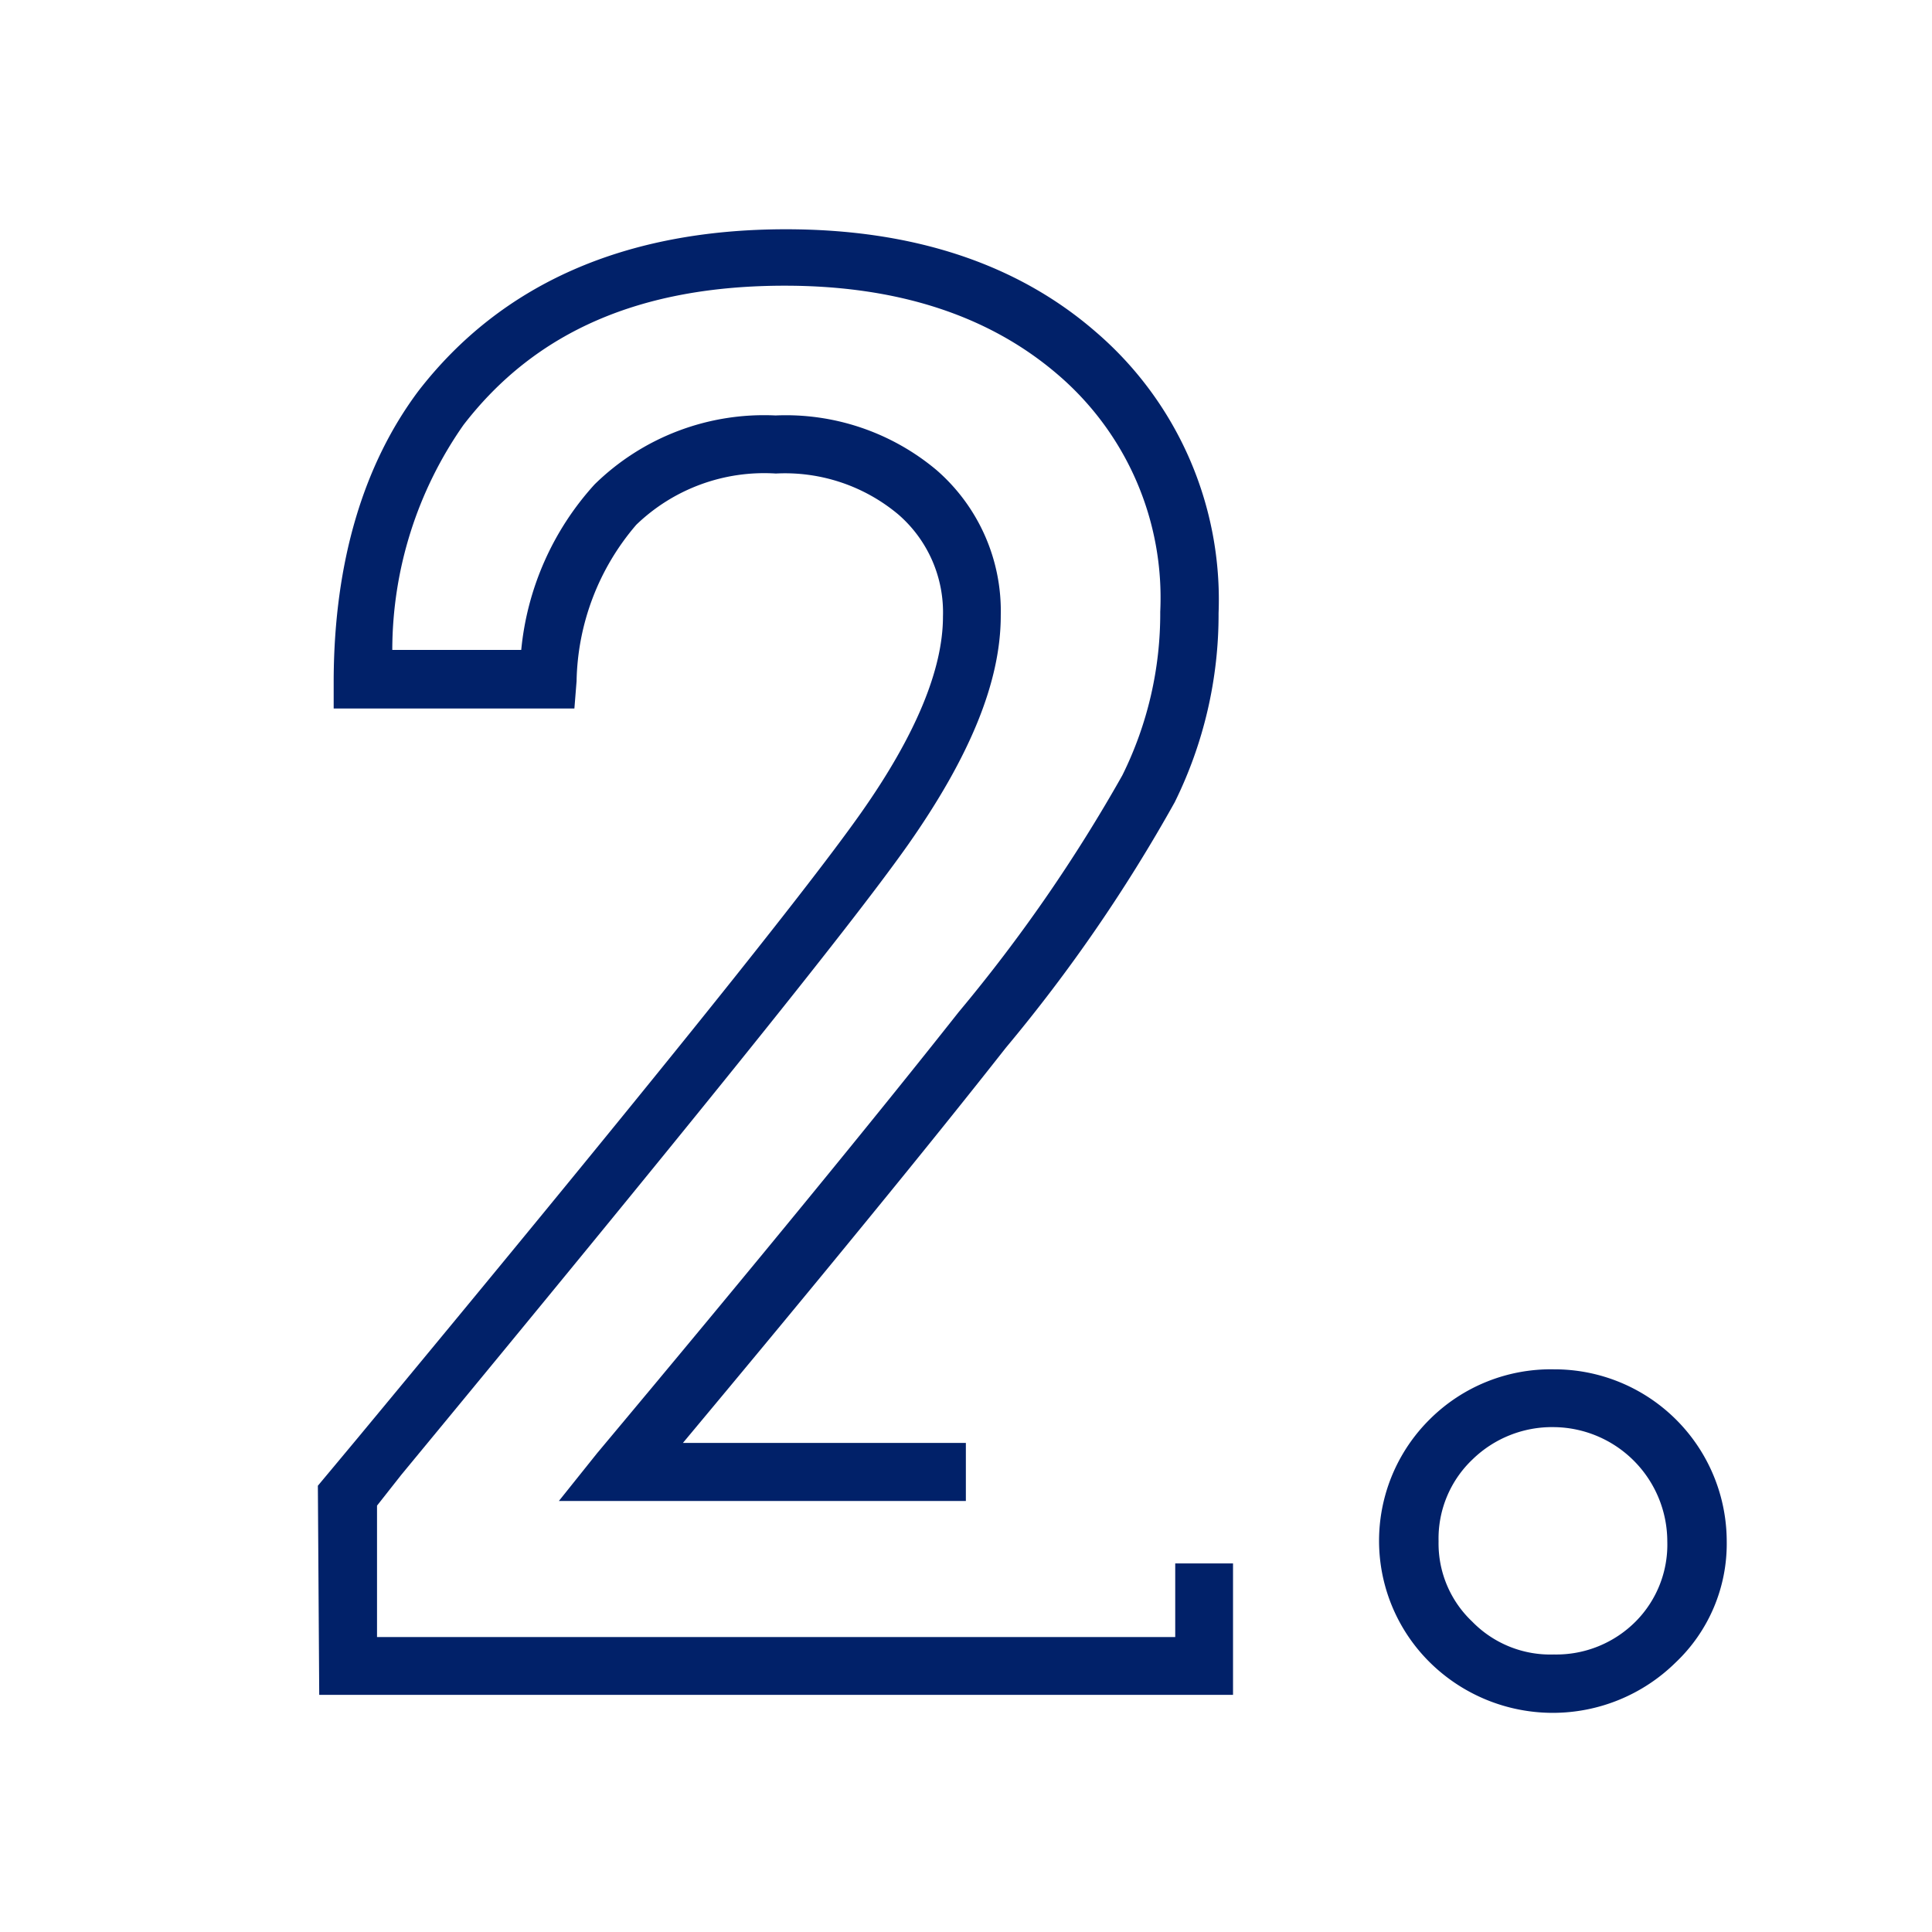 <svg id="Icon" xmlns="http://www.w3.org/2000/svg" viewBox="0 0 70.87 70.87"><defs><style>.cls-1{fill:#012169;}</style></defs><path class="cls-1" d="M43.11,60.05H13.83l0-4.82.89-1.13C25,41.65,31.12,34.09,33.3,31c2.29-3.26,3.41-6,3.41-8.42a6.85,6.85,0,0,0-2.36-5.34,8.6,8.6,0,0,0-5.9-2,8.87,8.87,0,0,0-6.64,2.53,10.52,10.52,0,0,0-2.69,6.07H14.39A14.42,14.42,0,0,1,17,15.59c2.65-3.44,6.51-5.11,11.79-5.11,4.13,0,7.48,1.09,10,3.25a10.77,10.77,0,0,1,3.77,8.71,13.35,13.35,0,0,1-1.39,6,57.76,57.76,0,0,1-6,8.68c-3,3.8-7.46,9.25-13.27,16.19L20.5,55.06H35.43V52.93H25.05c5.12-6.13,9.1-11,11.85-14.5a58.42,58.42,0,0,0,6.19-9,15.54,15.54,0,0,0,1.61-6.94,12.94,12.94,0,0,0-4.51-10.32c-2.88-2.5-6.7-3.76-11.36-3.76-5.9,0-10.44,2-13.48,5.93-2,2.67-3.09,6.23-3.11,10.58v1.07h8.83l.08-1a9.05,9.05,0,0,1,2.19-5.74,6.76,6.76,0,0,1,5.12-1.88,6.47,6.47,0,0,1,4.49,1.5,4.75,4.75,0,0,1,1.64,3.75c0,1.93-1,4.35-3,7.19-2.11,3-8.34,10.73-18.52,23L11.66,54.5l.05,7.67H45.23V57.35H43.11Z"/><path class="cls-1" d="M57,50.23a6.29,6.29,0,0,0-4.54,1.82,6.27,6.27,0,0,0,0,8.94,6.42,6.42,0,0,0,9,0,6,6,0,0,0,1.88-4.46A6.32,6.32,0,0,0,57,50.23ZM60,59.48a4.11,4.11,0,0,1-3,1.21,4,4,0,0,1-3-1.21,3.94,3.94,0,0,1-1.23-2.94,4,4,0,0,1,1.24-3A4.18,4.18,0,0,1,57,52.35a4.2,4.2,0,0,1,4.16,4.19A4,4,0,0,1,60,59.48Z"/></svg>